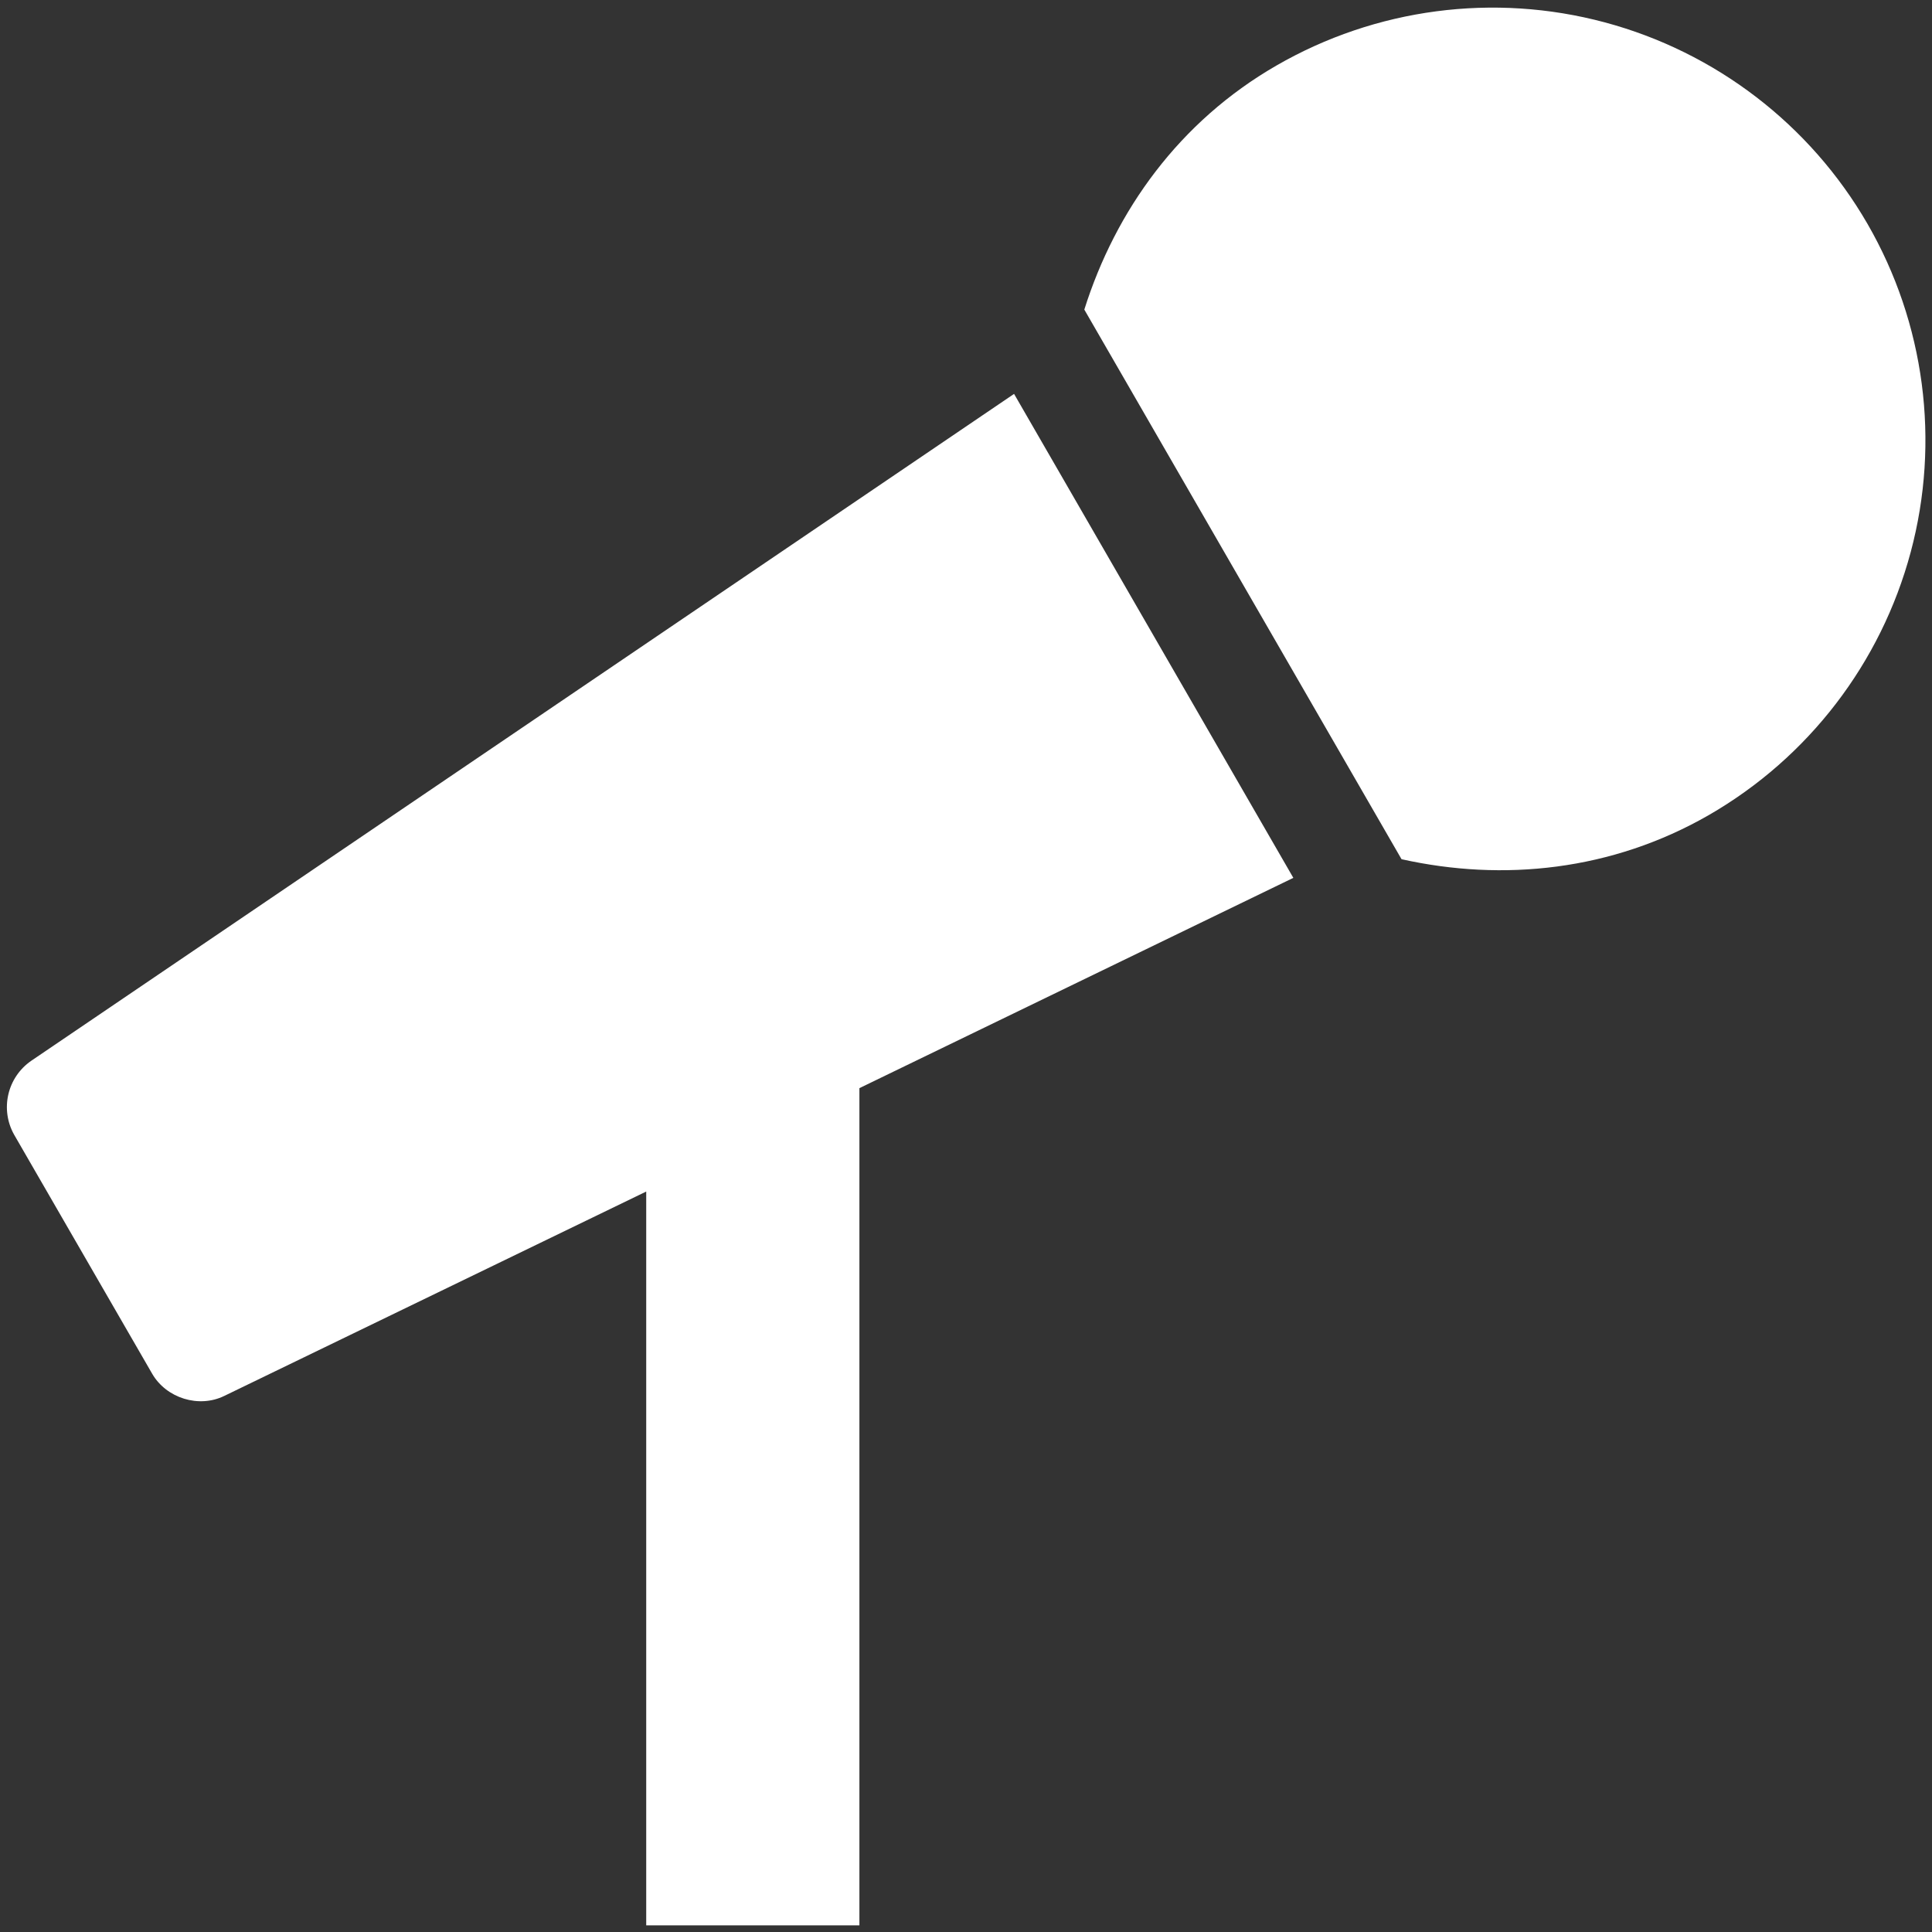 <svg width="58" height="58" viewBox="0 0 58 58" fill="none" xmlns="http://www.w3.org/2000/svg">
<rect x="0" y="0" width="58" height="58" fill="#333333" stroke="none"/>
<path d="M0.93 31.851C0.586 32.091 0.344 32.449 0.25 32.857C0.156 33.265 0.217 33.694 0.421 34.059L4.568 41.24C4.994 41.976 5.97 42.28 6.734 41.906L19.4 35.771V57.8H25.8V32.667L38.827 26.354L30.443 11.825L0.93 31.851ZM56.062 6.718C54.338 3.736 51.5 1.561 48.172 0.67C44.844 -0.22 41.299 0.247 38.315 1.97C35.403 3.65 33.49 6.318 32.552 9.294L42.075 25.794C45.118 26.472 48.389 26.145 51.307 24.465C54.291 22.743 56.468 19.905 57.36 16.577C58.252 13.248 57.785 9.702 56.062 6.718Z" fill="#ffffff"/>
</svg>
